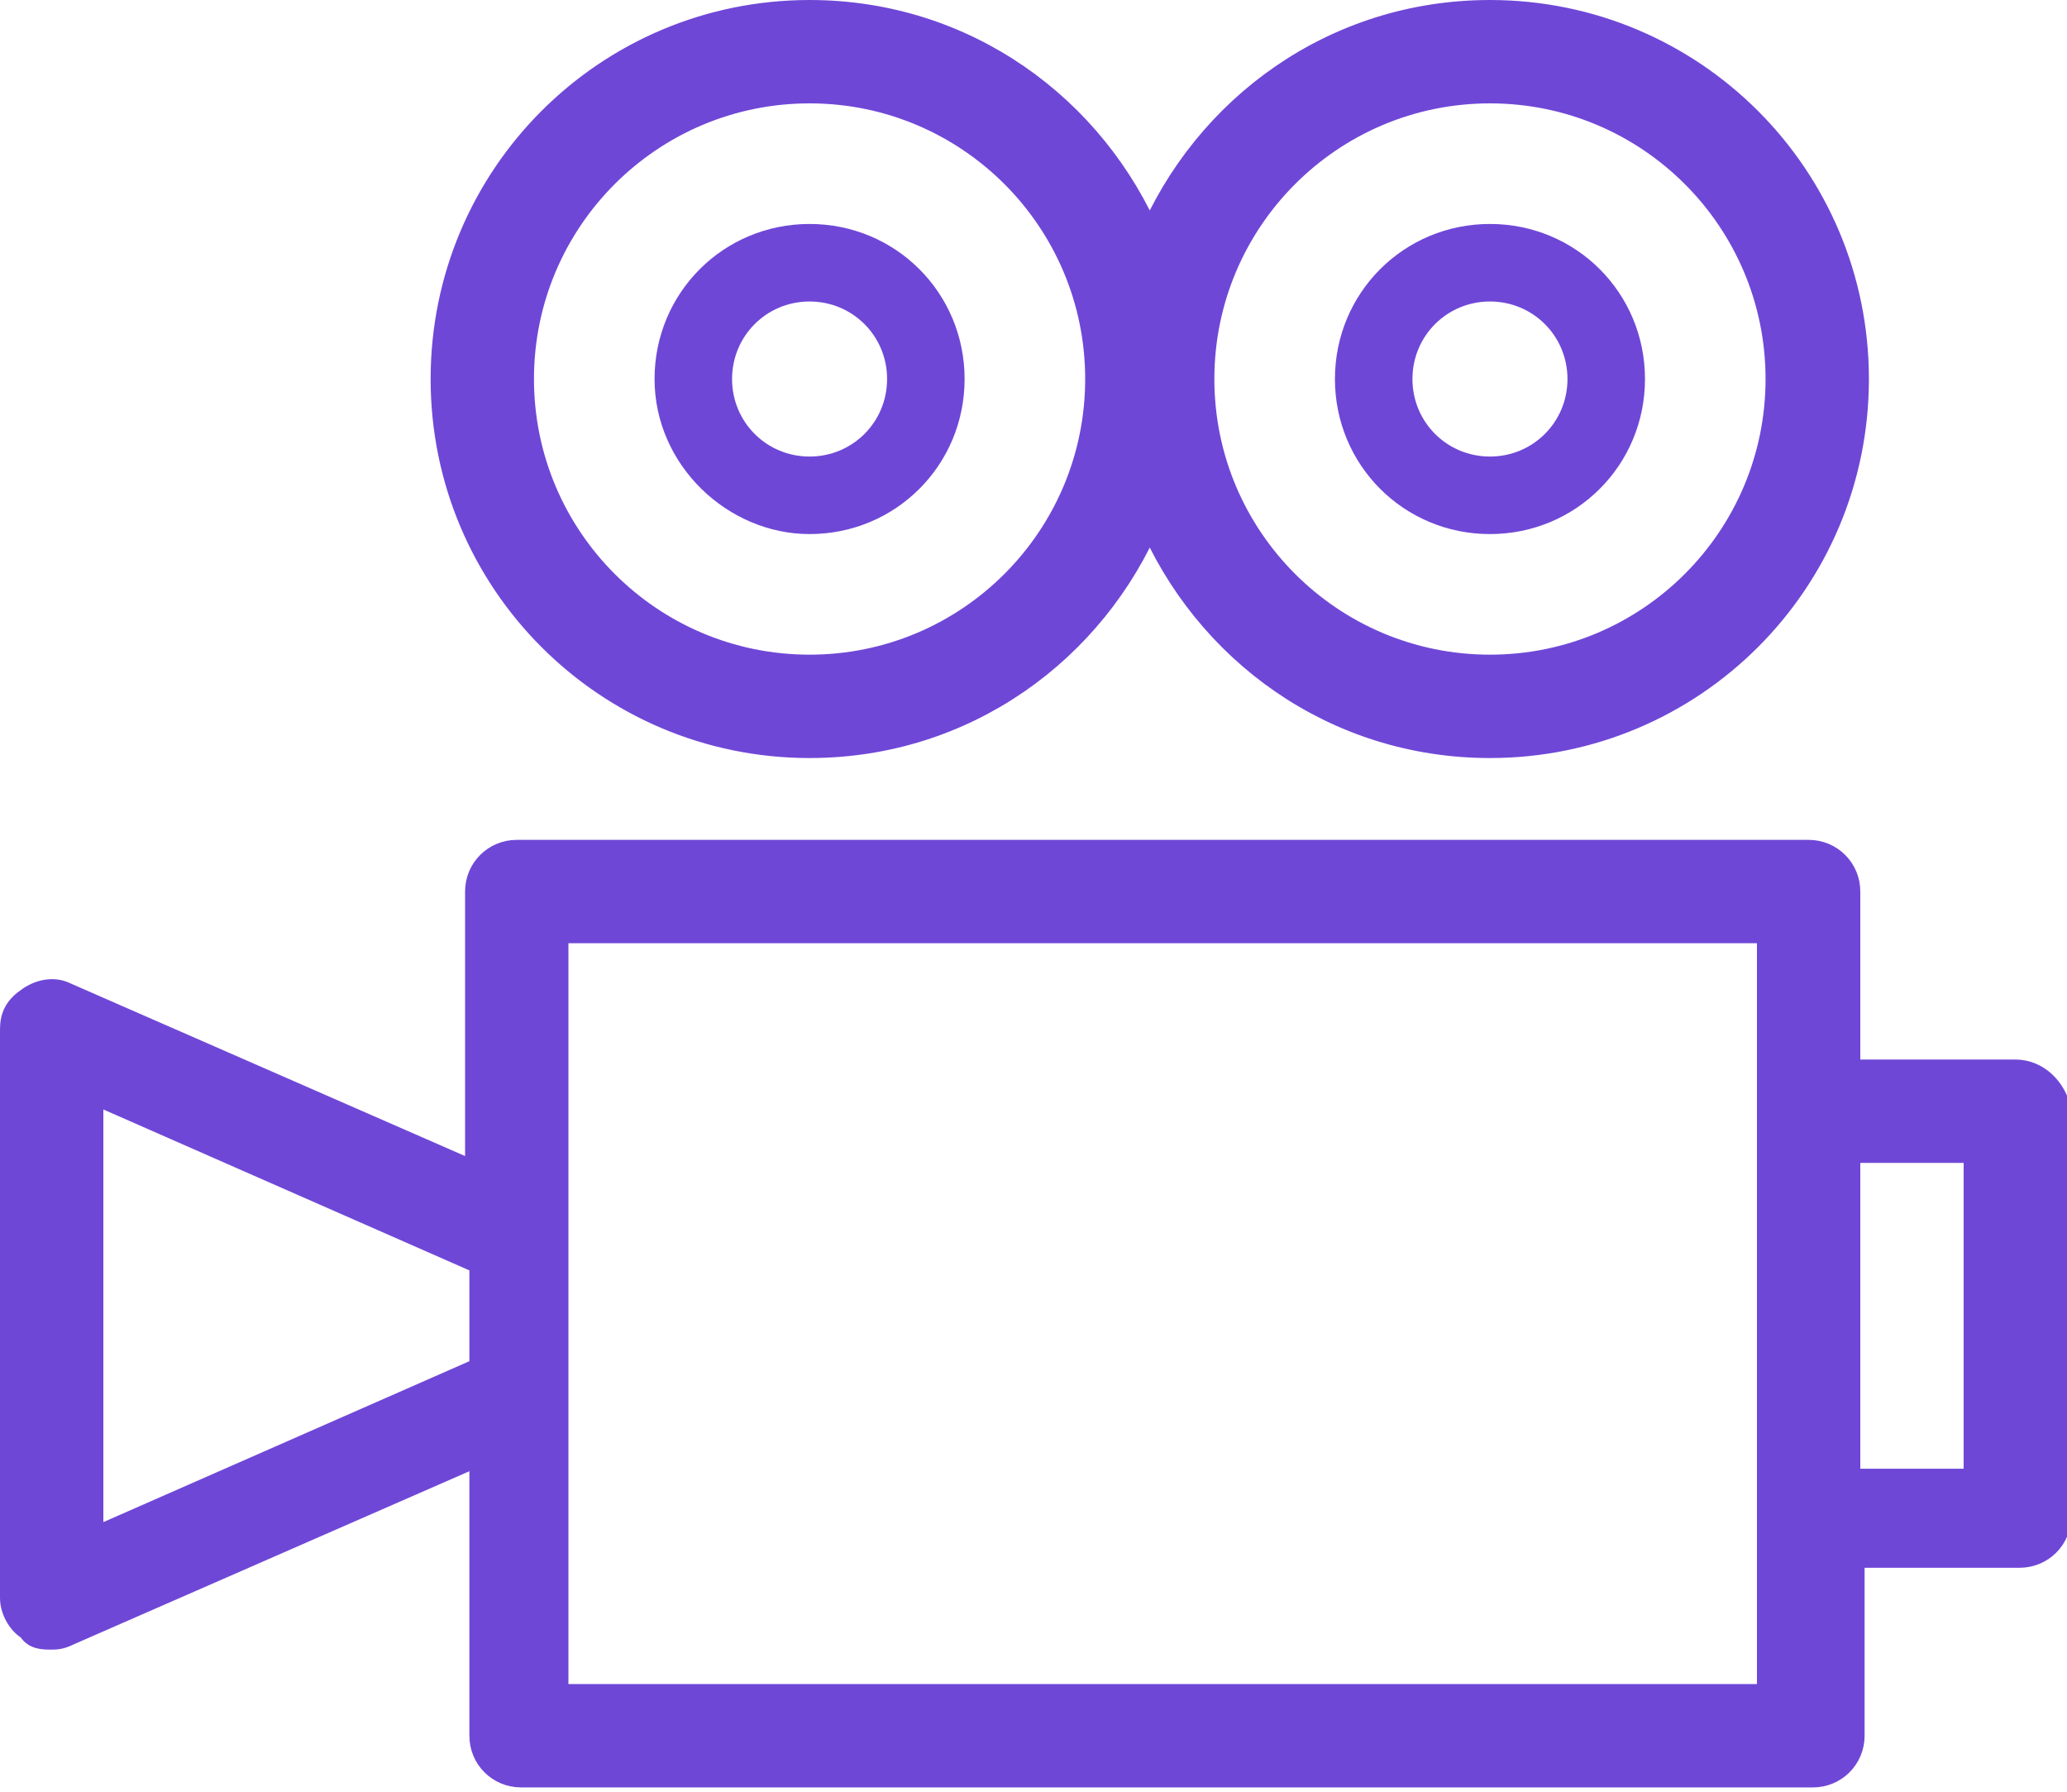 <?xml version="1.0" encoding="UTF-8"?> <!-- Generator: Adobe Illustrator 19.2.1, SVG Export Plug-In . SVG Version: 6.00 Build 0) --> <svg xmlns="http://www.w3.org/2000/svg" xmlns:xlink="http://www.w3.org/1999/xlink" id="Layer_1" x="0px" y="0px" viewBox="0 0 48 41.6" style="enable-background:new 0 0 48 41.6;" xml:space="preserve"> <style type="text/css"> .st0{fill:#6F47D7;stroke:#6F47D7;stroke-width:0.6;stroke-miterlimit:10;} .st1{fill:#6F47D7;} </style> <g> <path class="st0" d="M18.8,17.3c3.6,0,6.6-2.2,7.9-5.3c1.3,3.1,4.3,5.3,7.9,5.3c4.7,0,8.5-3.8,8.5-8.5c0-4.7-3.8-8.5-8.5-8.5 c-3.6,0-6.6,2.2-7.9,5.3c-1.3-3.1-4.3-5.3-7.9-5.3c-4.7,0-8.5,3.8-8.5,8.5C10.3,13.5,14.1,17.3,18.8,17.3z M34.6,2.1 c3.7,0,6.7,3,6.7,6.7s-3,6.7-6.7,6.7c-3.7,0-6.7-3-6.7-6.7C27.9,5.1,30.9,2.1,34.6,2.1z M18.8,2.1c3.7,0,6.7,3,6.7,6.7 s-3,6.7-6.7,6.7c-3.7,0-6.7-3-6.7-6.7C12.1,5.1,15.1,2.1,18.8,2.1z"></path> <path class="st0" d="M46.8,24.9h-3.9v-4.2c0-0.5-0.4-0.9-0.9-0.9h-30c-0.5,0-0.9,0.4-0.9,0.9v6.6l-9.6-4.2C1.3,23,1,23,0.7,23.2 c-0.3,0.2-0.4,0.4-0.4,0.7v13.2c0,0.3,0.2,0.6,0.4,0.7C0.8,38,1,38,1.2,38c0.1,0,0.2,0,0.4-0.1l9.6-4.2v6.6c0,0.5,0.4,0.9,0.9,0.9 h30c0.5,0,0.9-0.4,0.9-0.9v-4.2h3.9c0.5,0,0.9-0.4,0.9-0.9v-9.4C47.7,25.3,47.3,24.9,46.8,24.9z M11.2,31.8l-9.1,4V25.3l9.1,4V31.8 z M41.1,25.8v9.4v4.2H12.9V21.6h28.2V25.8z M45.9,34.4h-3v-7.7h3V34.4z"></path> <path class="st1" d="M18.8,12.4c2,0,3.6-1.6,3.6-3.6c0-2-1.6-3.6-3.6-3.6c-2,0-3.6,1.6-3.6,3.6C15.2,10.8,16.9,12.4,18.8,12.4z M18.8,7c1,0,1.8,0.8,1.8,1.8c0,1-0.8,1.8-1.8,1.8c-1,0-1.8-0.8-1.8-1.8S17.8,7,18.8,7z"></path> <path class="st1" d="M34.6,12.4c2,0,3.6-1.6,3.6-3.6c0-2-1.6-3.6-3.6-3.6c-2,0-3.6,1.6-3.6,3.6C31,10.8,32.6,12.4,34.6,12.4z M34.6,7c1,0,1.8,0.8,1.8,1.8c0,1-0.8,1.8-1.8,1.8c-1,0-1.8-0.8-1.8-1.8S33.6,7,34.6,7z"></path> </g> </svg> 